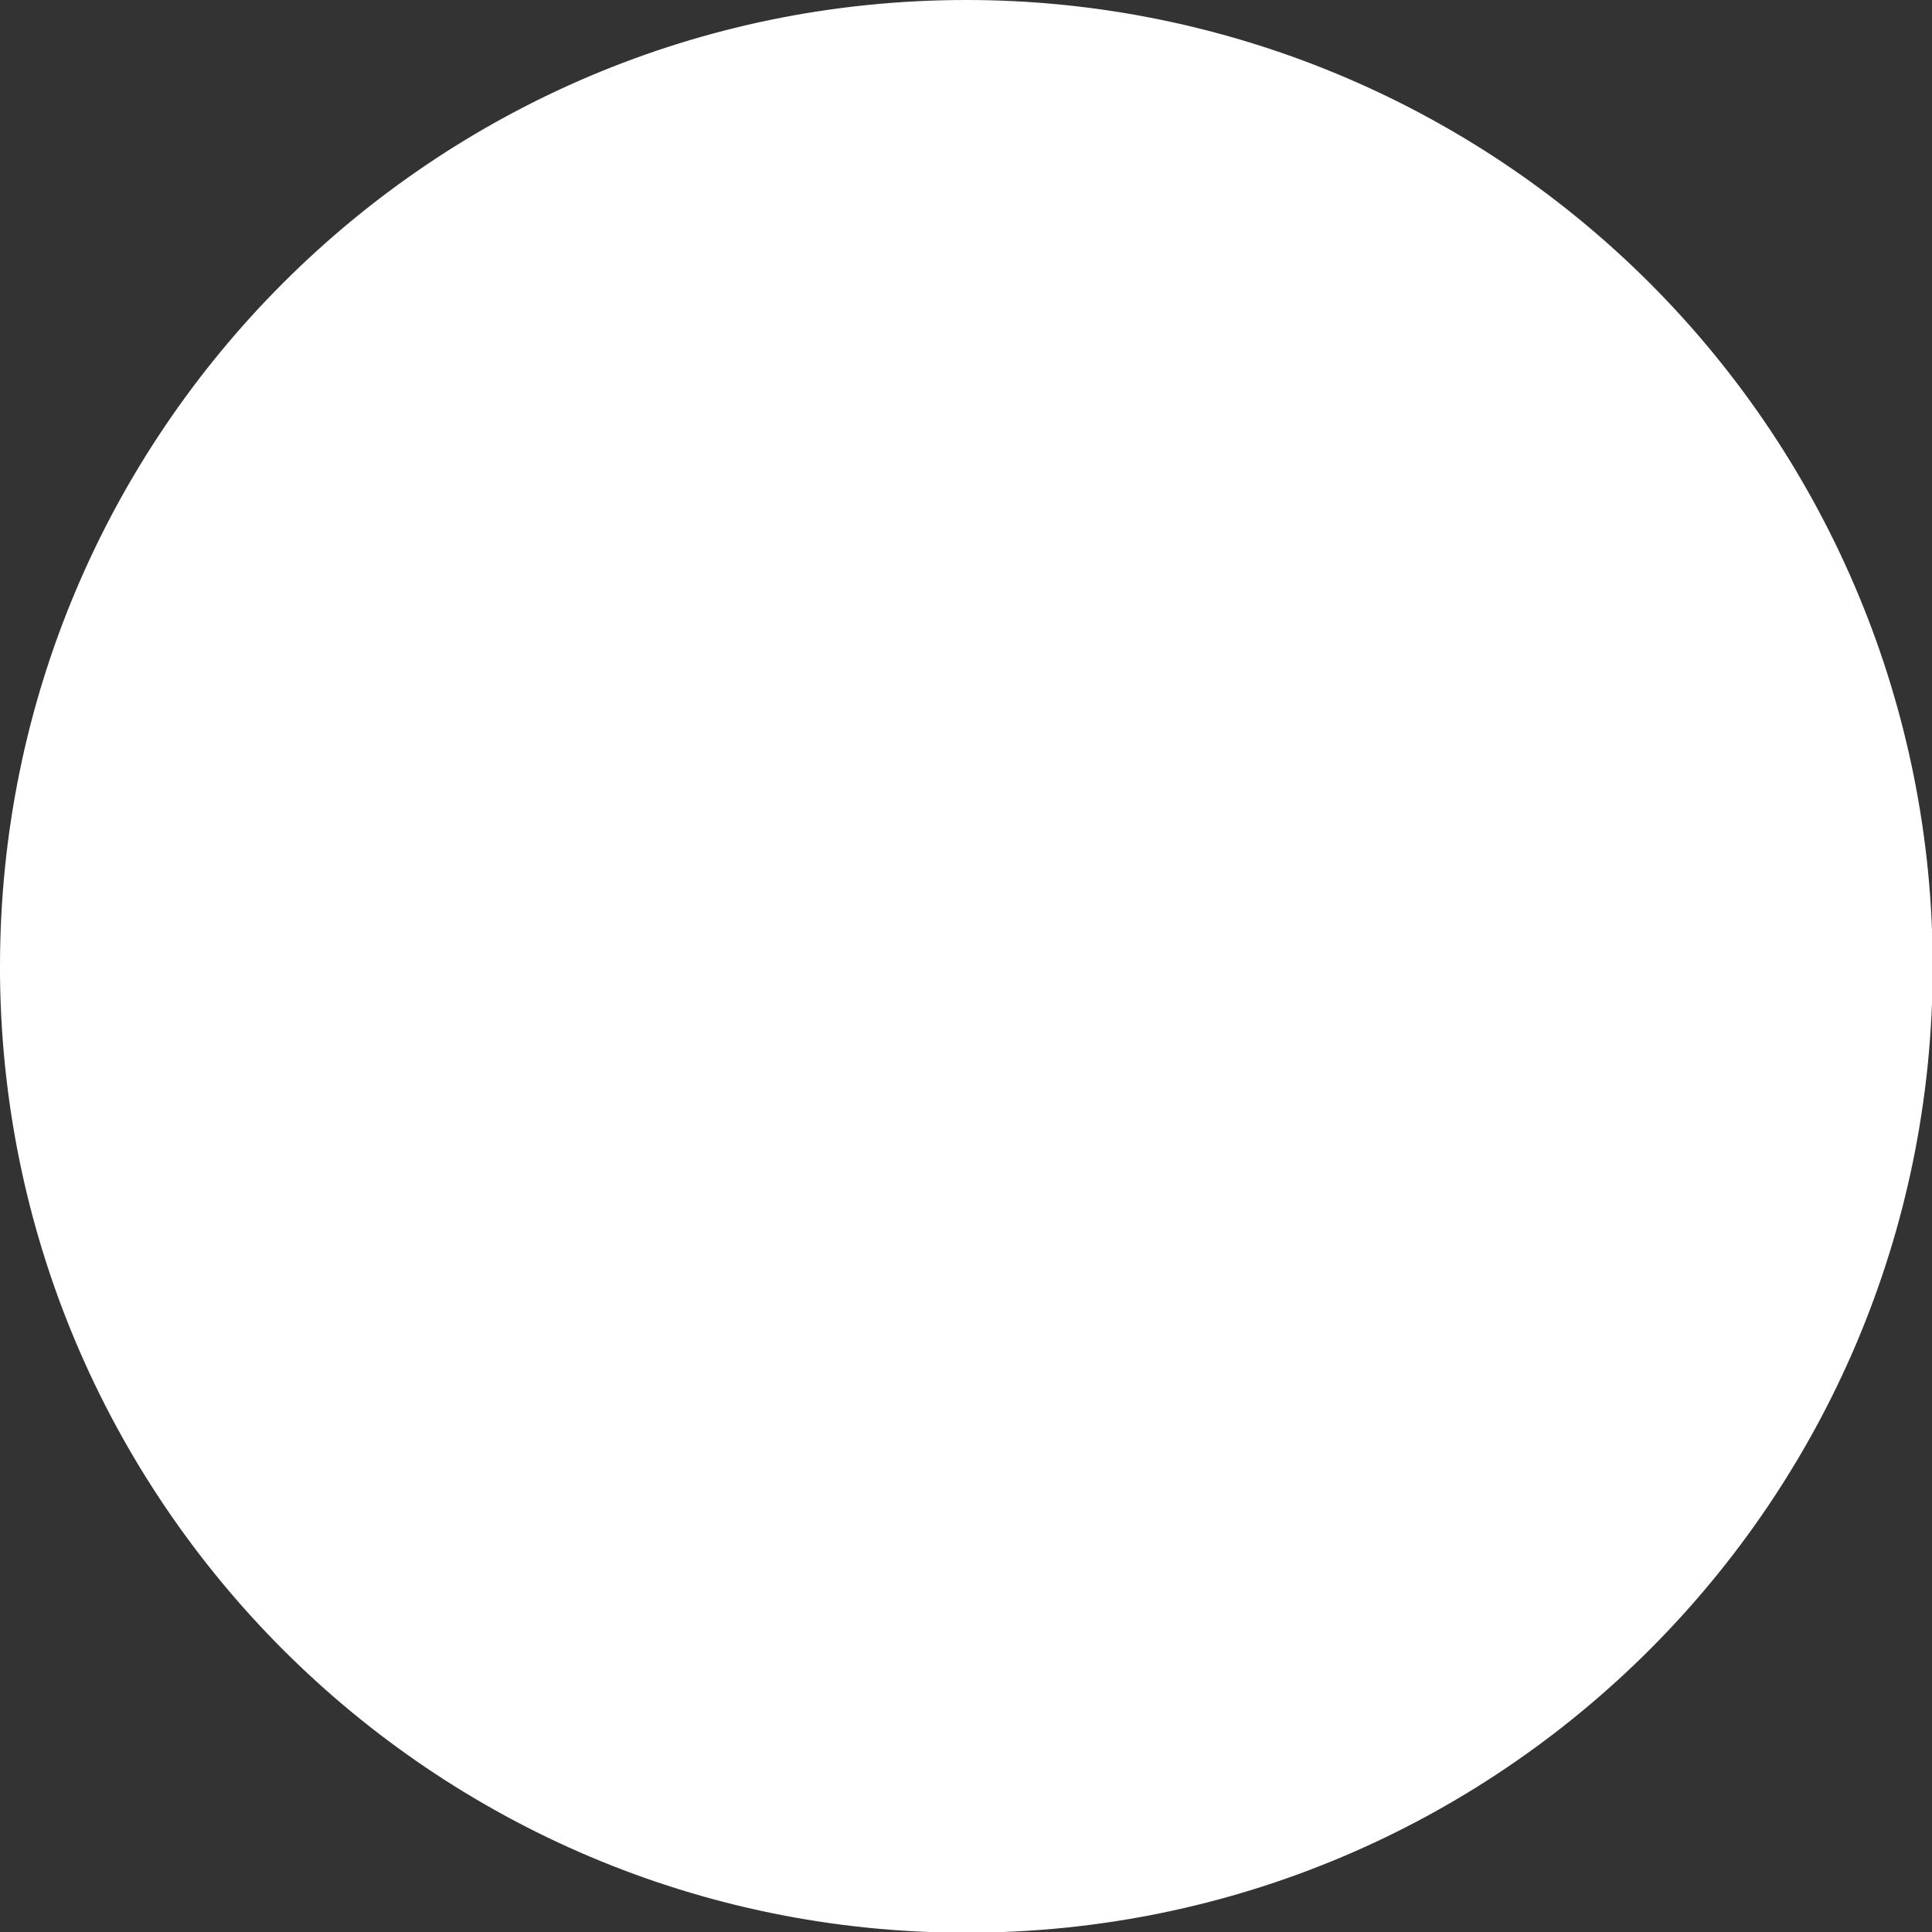 <?xml version="1.0" encoding="UTF-8"?>
<svg viewBox="0 0 688 688" xmlns="http://www.w3.org/2000/svg">
<rect x="0" y="0" width="688" height="688" fill="#333333" stroke="none"/>
<path d="m1.5 344.13v0c0-189.23 153.4-342.63 342.63-342.63v0c90.869 0 178.02 36.098 242.27 100.35 64.255 64.254 100.35 151.4 100.35 242.27v0c0 189.23-153.4 342.63-342.63 342.63v0c-189.23 0-342.63-153.4-342.63-342.63z" fill="#fff" stroke="#fff" stroke-linecap="round" stroke-linejoin="round" stroke-width="3"/>
</svg>
